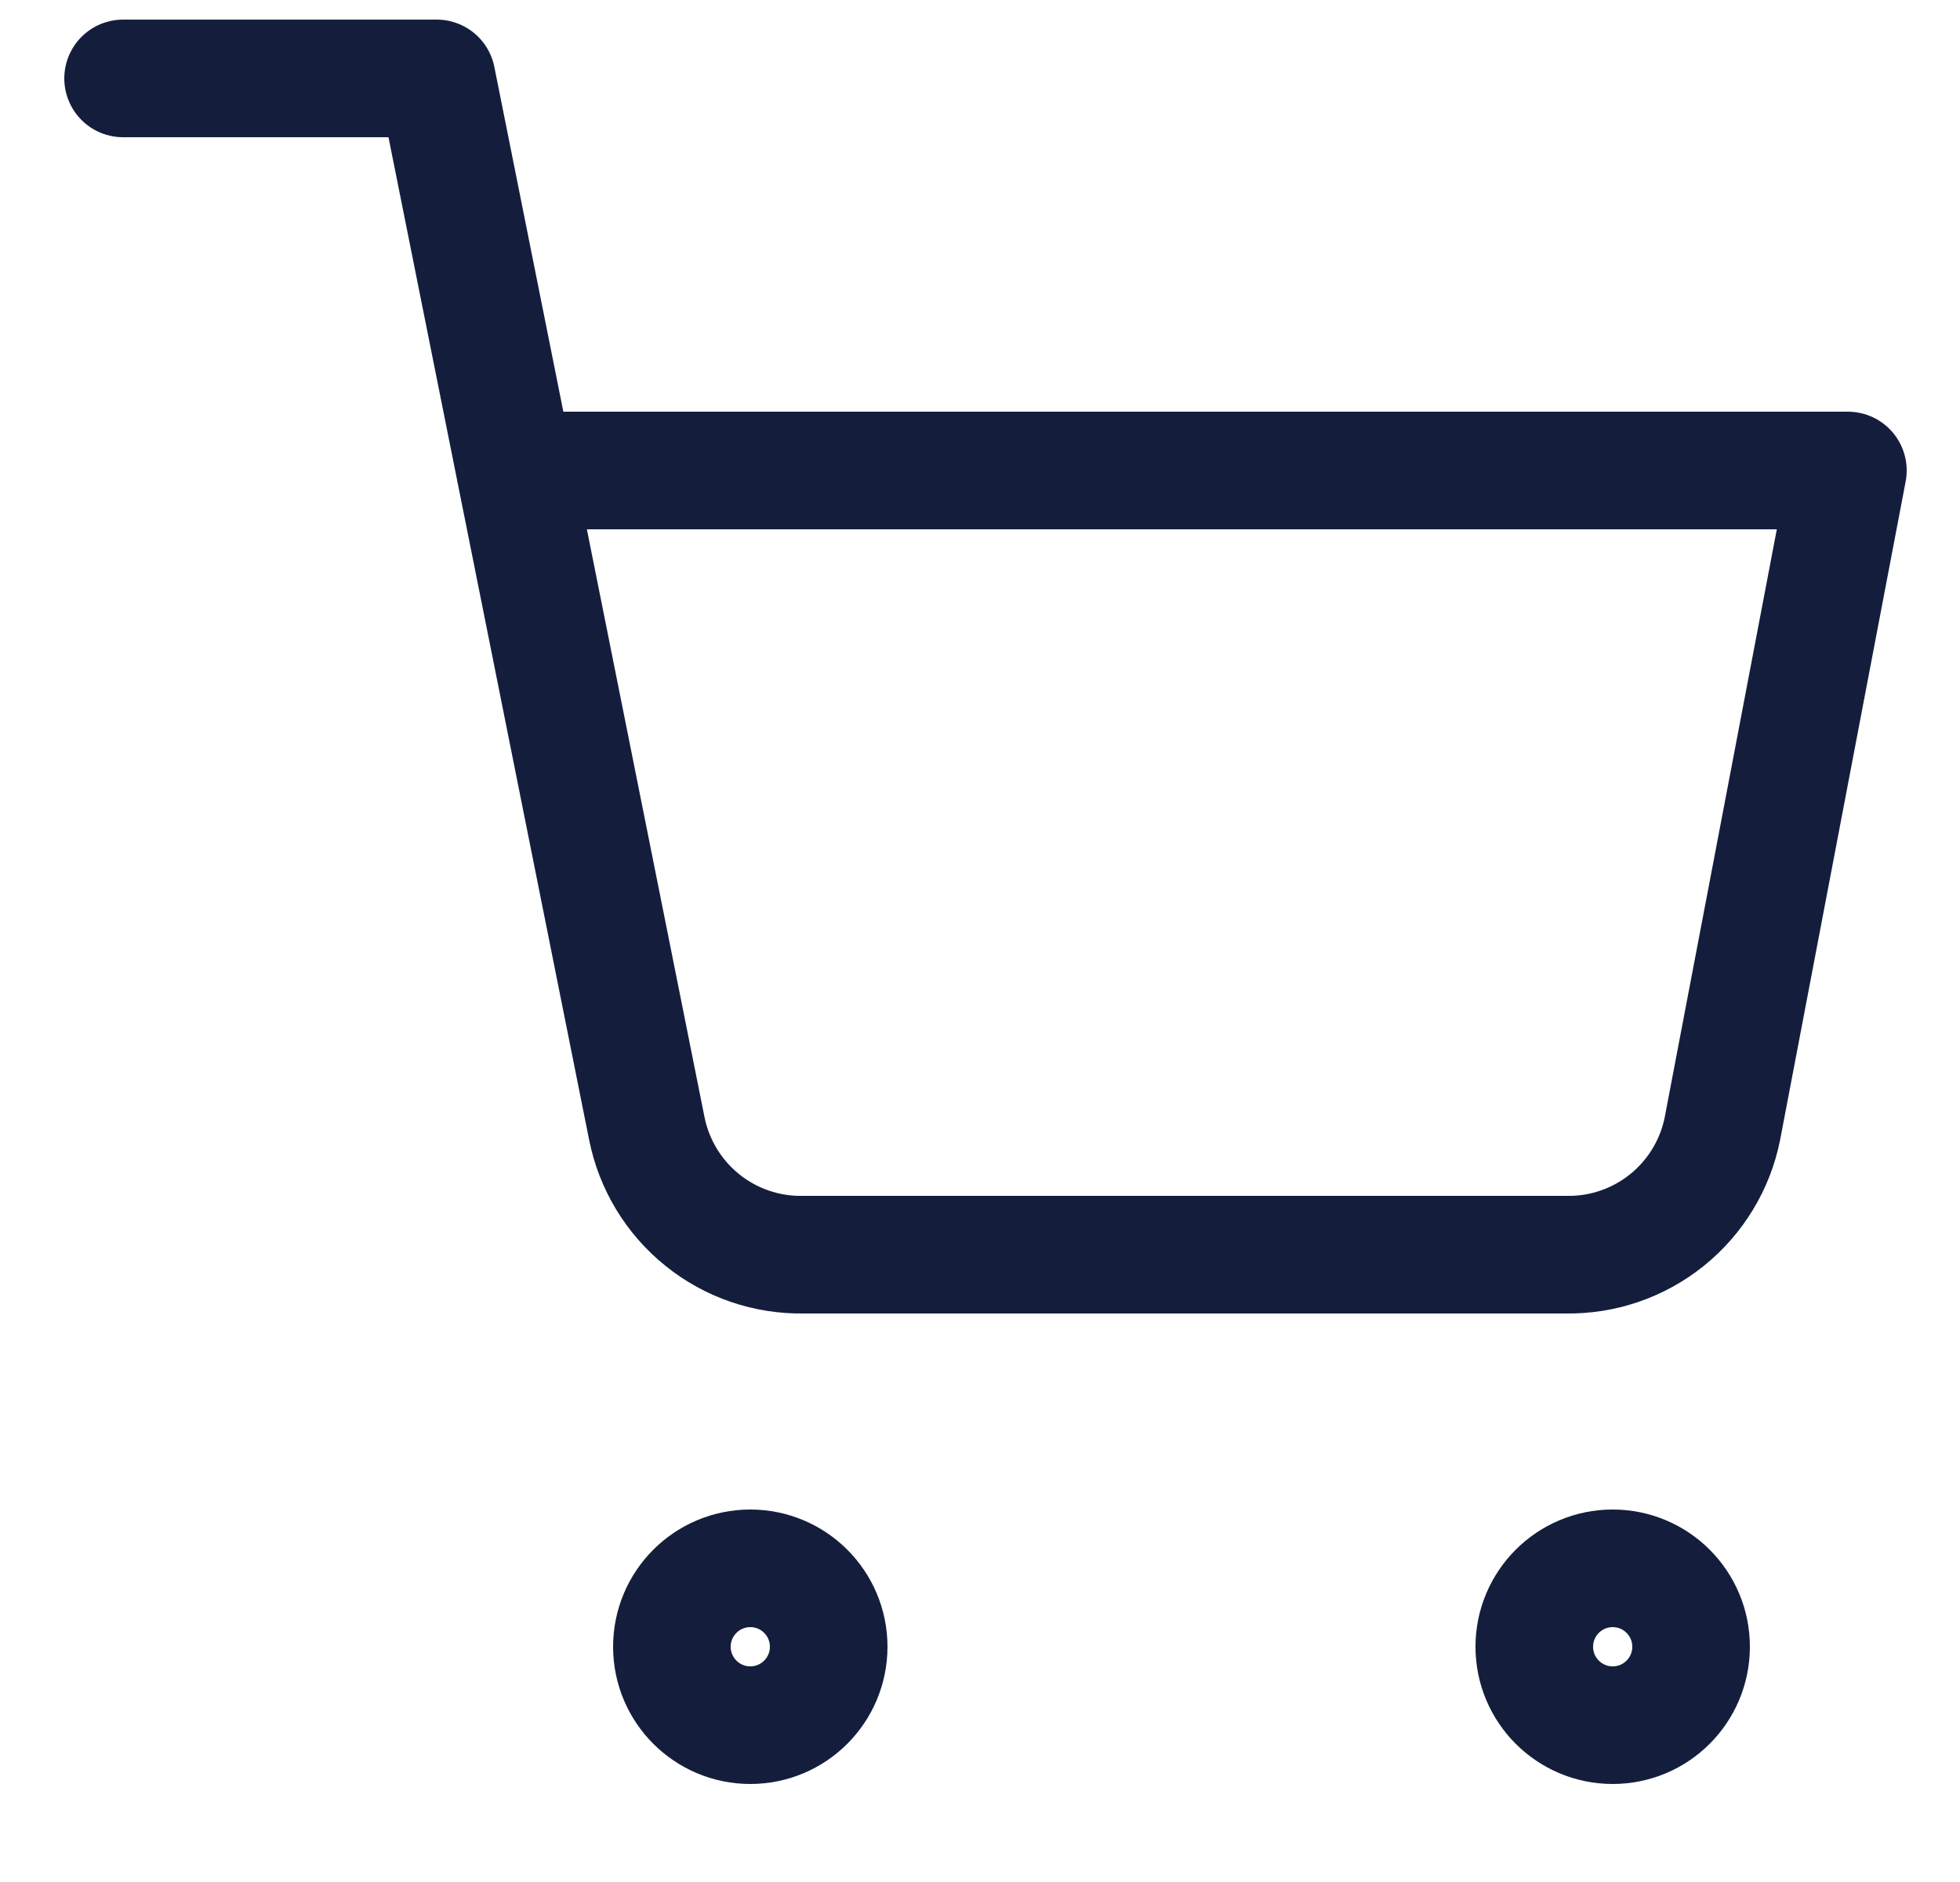 <svg width="25" height="24" viewBox="0 0 25 24" fill="none" xmlns="http://www.w3.org/2000/svg">
<g clip-path="url(#clip0_5920_2592)">
<path d="M9.57 22C10.123 22 10.57 21.552 10.57 21C10.57 20.448 10.123 20 9.57 20C9.018 20 8.57 20.448 8.57 21C8.57 21.552 9.018 22 9.57 22Z" stroke="#141E3C" stroke-width="1.5" stroke-linecap="round" stroke-linejoin="round"/>
<path d="M20.57 22C21.123 22 21.57 21.552 21.57 21C21.57 20.448 21.123 20 20.57 20C20.018 20 19.57 20.448 19.57 21C19.57 21.552 20.018 22 20.57 22Z" stroke="#141E3C" stroke-width="1.5" stroke-linecap="round" stroke-linejoin="round"/>
<path d="M1.57 1H5.57L8.25 14.39C8.342 14.85 8.592 15.264 8.958 15.558C9.323 15.853 9.781 16.009 10.25 16H19.97C20.44 16.009 20.897 15.853 21.263 15.558C21.628 15.264 21.879 14.85 21.97 14.39L23.57 6H6.57" stroke="#141E3C" stroke-width="1.5" stroke-linecap="round" stroke-linejoin="round"/>
</g>
<defs>
<clipPath id="clip0_5920_2592">
<rect width="24" height="24" fill="white" transform="translate(0.57)"/>
</clipPath>
</defs>
</svg>
